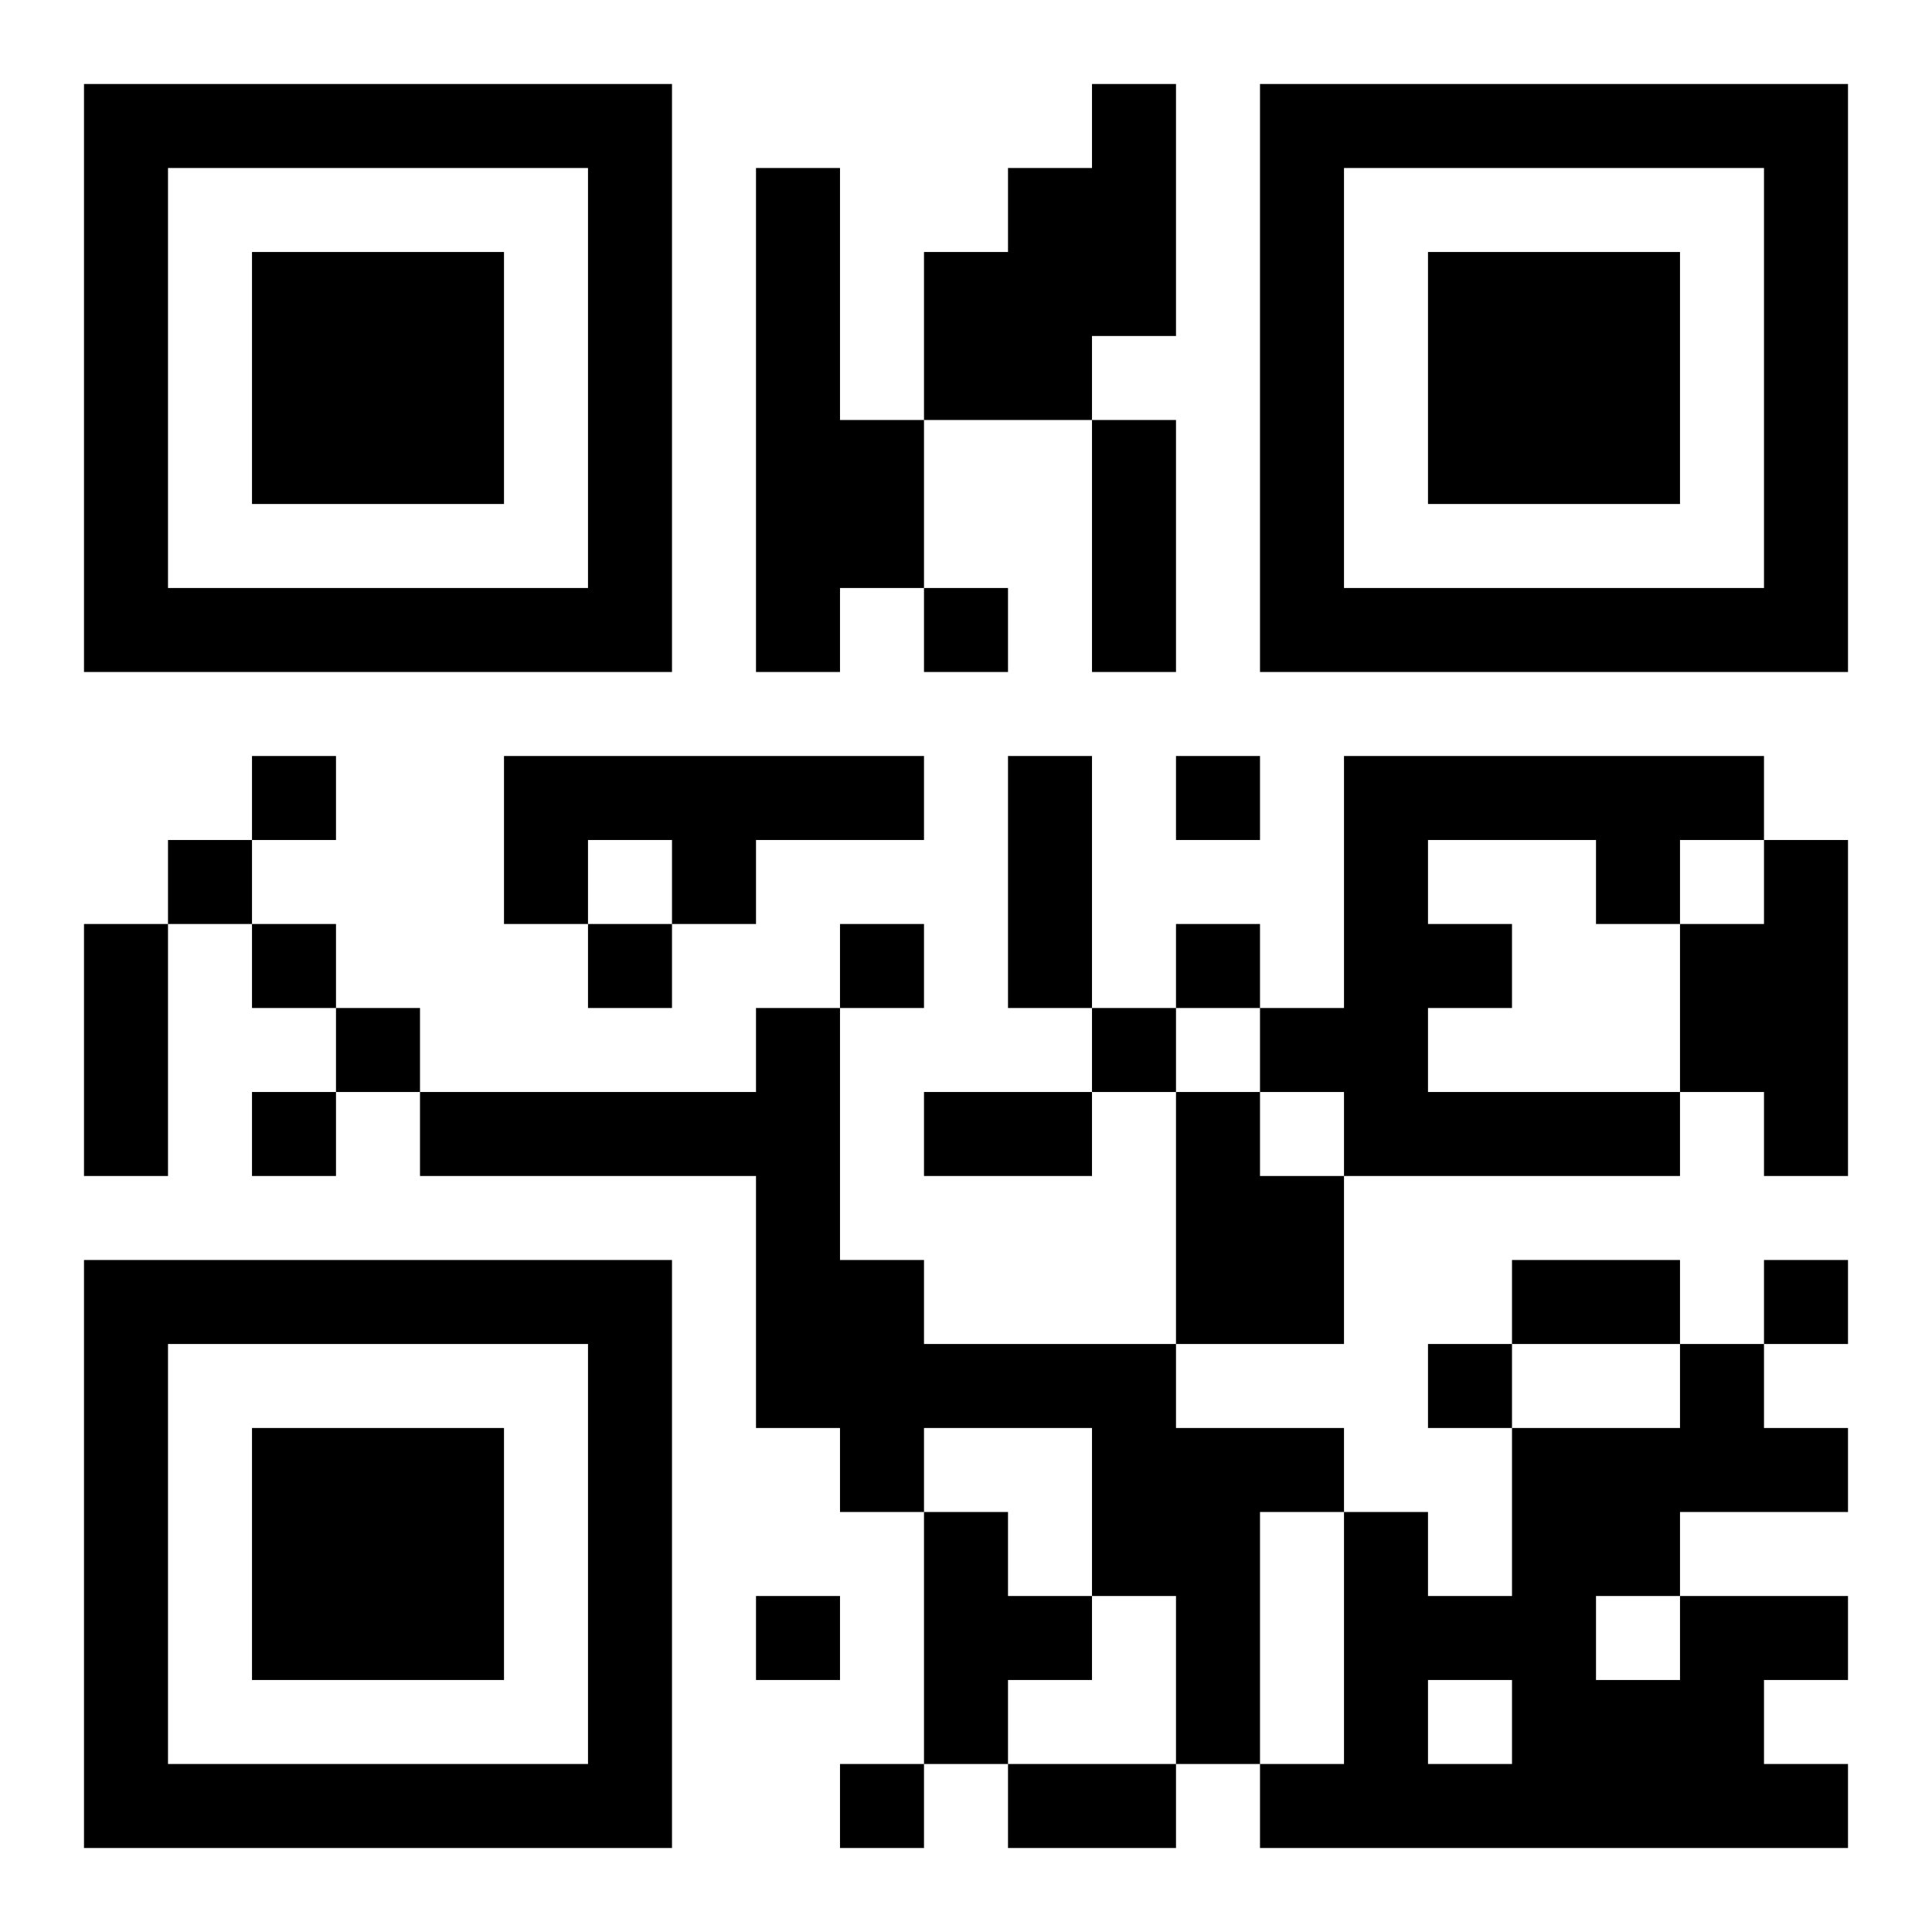 <?xml version="1.0" encoding="UTF-8"?>
<!DOCTYPE svg PUBLIC "-//W3C//DTD SVG 1.1//EN" "http://www.w3.org/Graphics/SVG/1.1/DTD/svg11.dtd">
<svg xmlns="http://www.w3.org/2000/svg" version="1.1" viewBox="0 0 23 23" stroke="none">
	<rect width="100%" height="100%" fill="#ffffff"/>
	<path d="M1,1h7v1h-7z M13,1h1v3h-1z M15,1h7v1h-7z M1,2h1v6h-1z M7,2h1v6h-1z M9,2h1v6h-1z M12,2h1v3h-1z M15,2h1v6h-1z M21,2h1v6h-1z M3,3h3v3h-3z M11,3h1v2h-1z M17,3h3v3h-3z M10,5h1v2h-1z M13,5h1v3h-1z M2,7h5v1h-5z M11,7h1v1h-1z M16,7h5v1h-5z M3,9h1v1h-1z M6,9h5v1h-5z M12,9h1v3h-1z M14,9h1v1h-1z M16,9h5v1h-5z M2,10h1v1h-1z M6,10h1v1h-1z M8,10h1v1h-1z M16,10h1v4h-1z M19,10h1v1h-1z M21,10h1v4h-1z M1,11h1v3h-1z M3,11h1v1h-1z M7,11h1v1h-1z M10,11h1v1h-1z M14,11h1v1h-1z M17,11h1v1h-1z M20,11h1v2h-1z M4,12h1v1h-1z M9,12h1v5h-1z M13,12h1v1h-1z M15,12h1v1h-1z M3,13h1v1h-1z M5,13h4v1h-4z M11,13h2v1h-2z M14,13h1v3h-1z M17,13h3v1h-3z M15,14h1v2h-1z M1,15h7v1h-7z M10,15h1v3h-1z M18,15h2v1h-2z M21,15h1v1h-1z M1,16h1v6h-1z M7,16h1v6h-1z M11,16h3v1h-3z M17,16h1v1h-1z M20,16h1v2h-1z M3,17h3v3h-3z M13,17h2v2h-2z M15,17h1v1h-1z M18,17h1v5h-1z M19,17h1v2h-1z M21,17h1v1h-1z M11,18h1v3h-1z M16,18h1v4h-1z M9,19h1v1h-1z M12,19h1v1h-1z M14,19h1v2h-1z M17,19h1v1h-1z M20,19h1v3h-1z M21,19h1v1h-1z M19,20h1v2h-1z M2,21h5v1h-5z M10,21h1v1h-1z M12,21h2v1h-2z M15,21h1v1h-1z M17,21h1v1h-1z M21,21h1v1h-1z" fill="#000000"/>
</svg>

